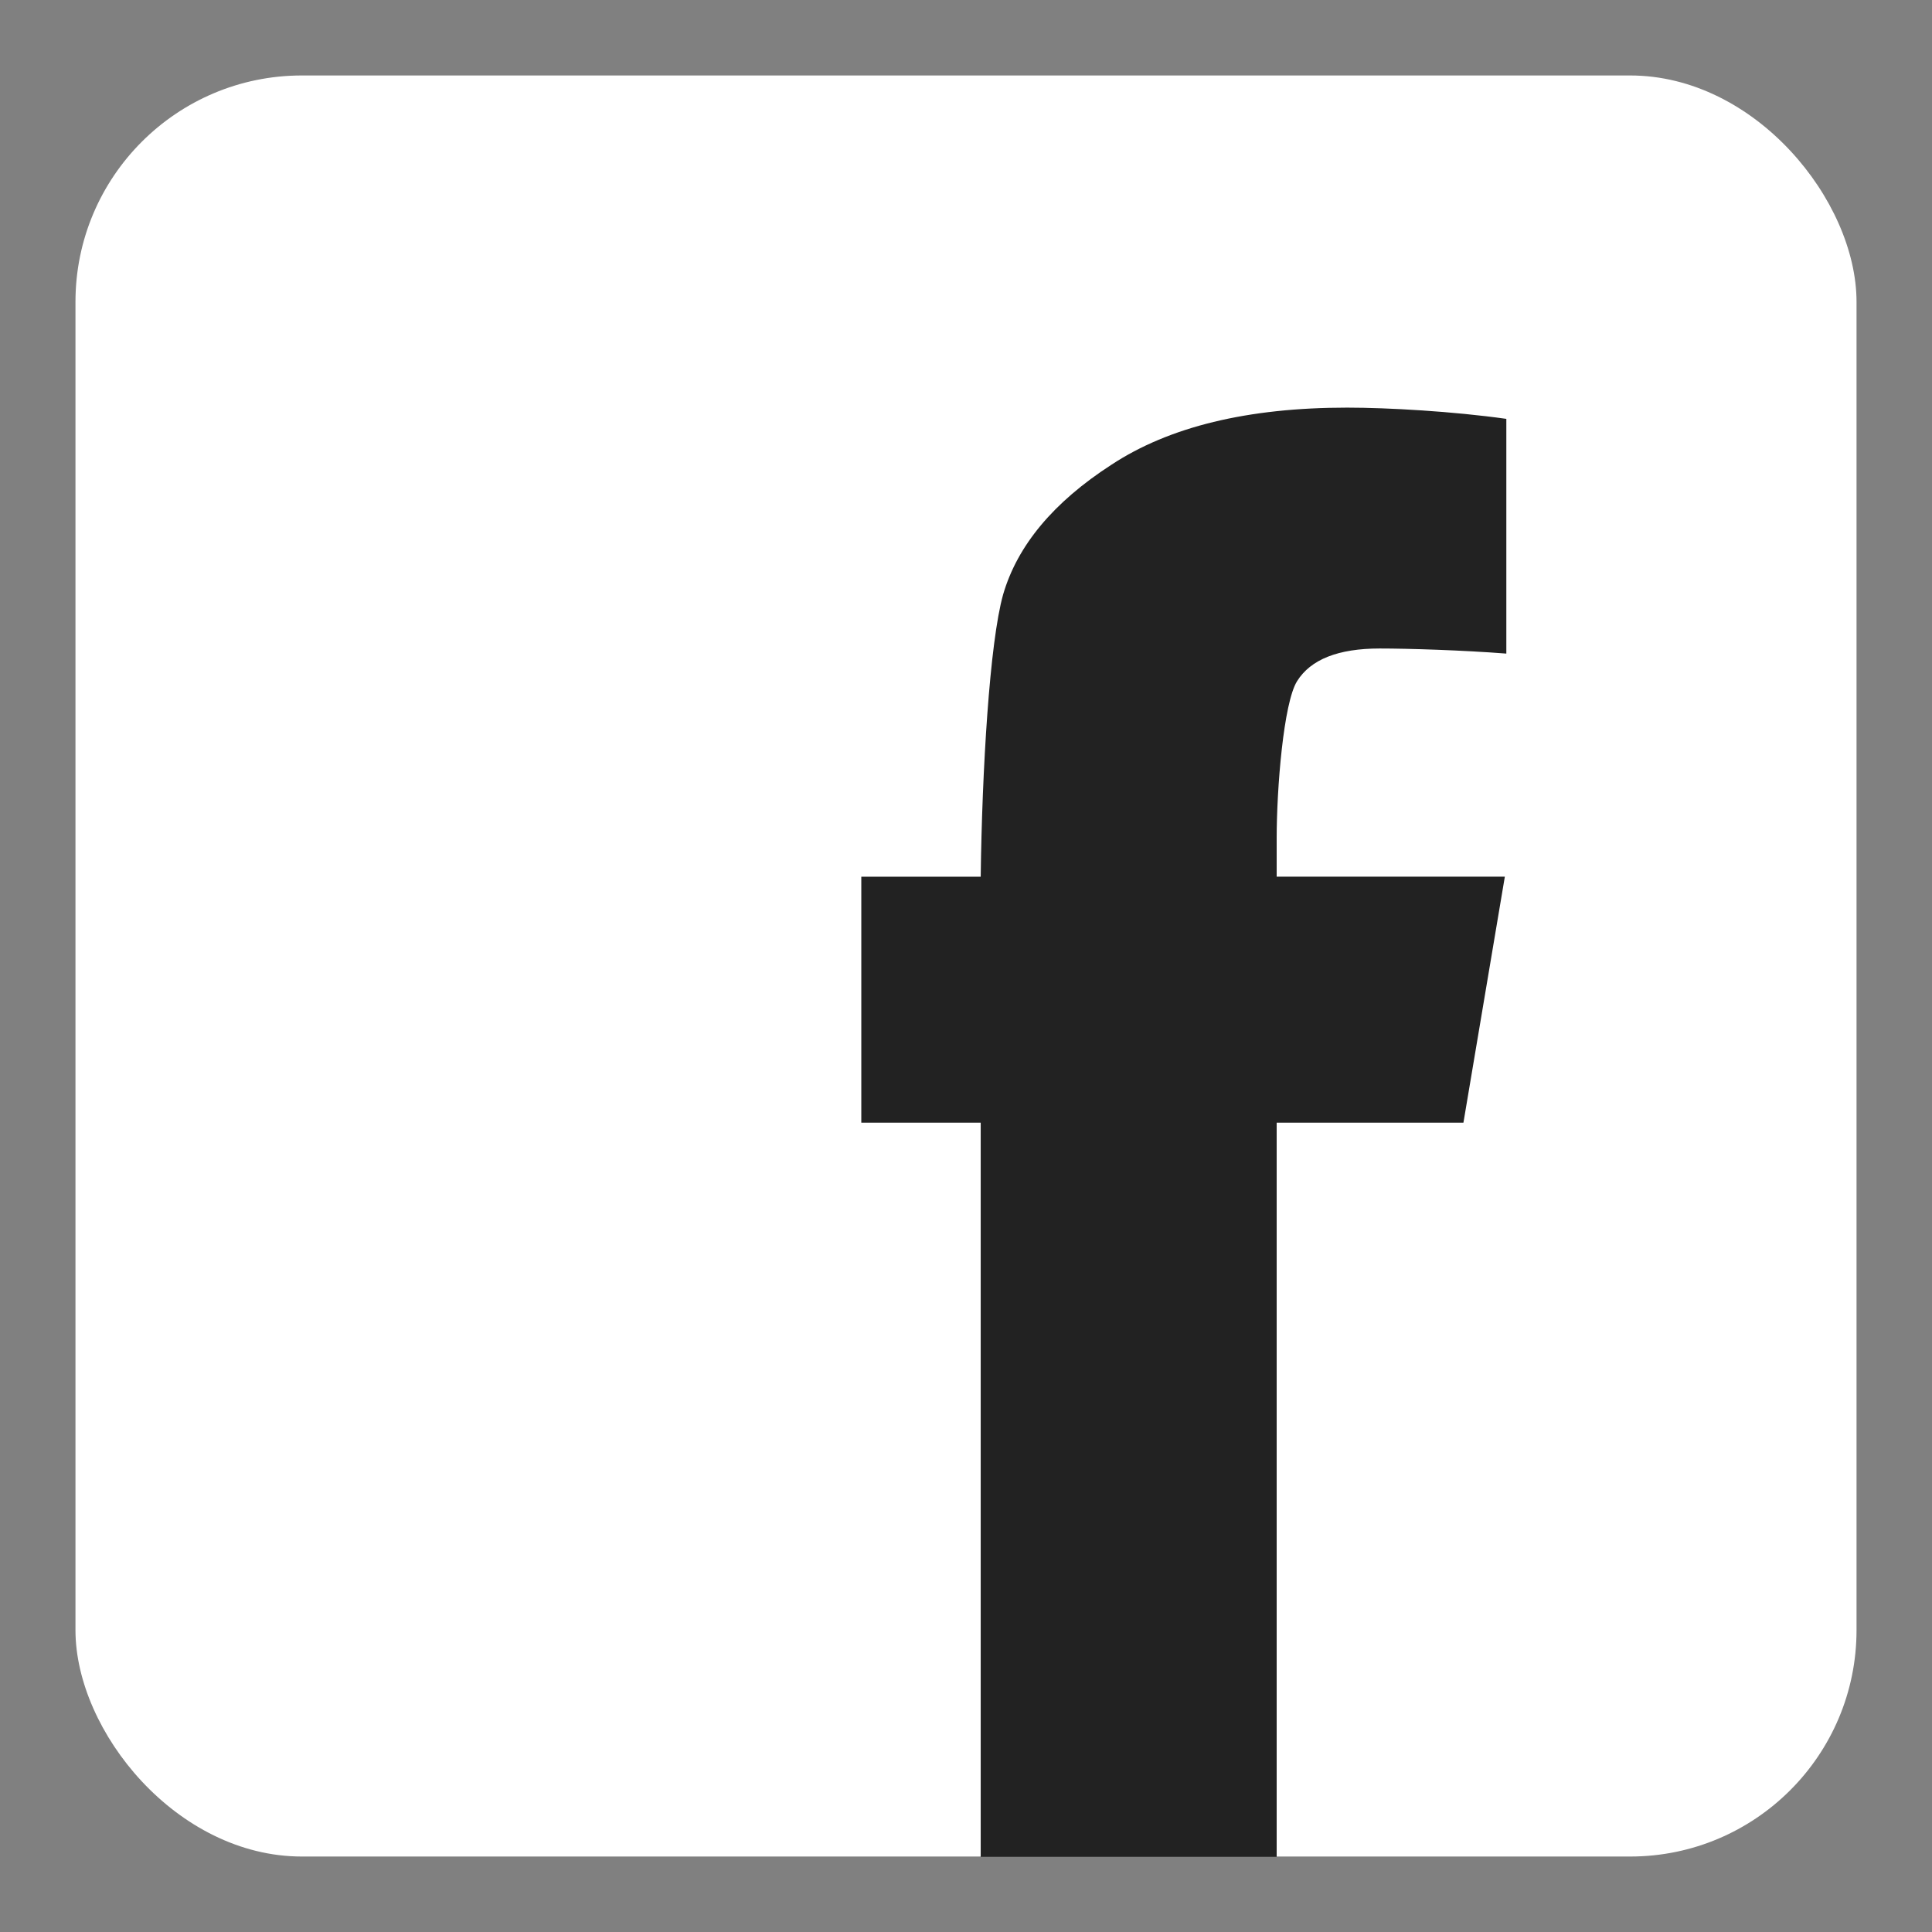 <?xml version="1.0" encoding="UTF-8" standalone="no"?>
<!-- Created with Inkscape (http://www.inkscape.org/) -->

<svg
   xmlns:dc="http://purl.org/dc/elements/1.1/"
   xmlns:cc="http://creativecommons.org/ns#"
   xmlns:rdf="http://www.w3.org/1999/02/22-rdf-syntax-ns#"
   xmlns:svg="http://www.w3.org/2000/svg"
   xmlns="http://www.w3.org/2000/svg"
   xmlns:sodipodi="http://sodipodi.sourceforge.net/DTD/sodipodi-0.dtd"
   xmlns:inkscape="http://www.inkscape.org/namespaces/inkscape"
   width="128"
   height="128"
   viewBox="0 0 128 128"
   id="svg4777"
   version="1.1"
   inkscape:version="0.91 r13725"
   sodipodi:docname="ic-fa.svg">
  <rect x="0" y="0" width="128" height="128" fill="#808080" stroke="none"/>
  <defs
     id="defs4779" />
  <sodipodi:namedview
     id="base"
     pagecolor="#ffffff"
     bordercolor="#666666"
     borderopacity="1.0"
     inkscape:pageopacity="0.0"
     inkscape:pageshadow="2"
     inkscape:zoom="5.68"
     inkscape:cx="49.614388"
     inkscape:cy="64.241302"
     inkscape:document-units="px"
     inkscape:current-layer="layer4"
     showgrid="false"
     units="px"
     width="144px"
     inkscape:window-width="1920"
     inkscape:window-height="1017"
     inkscape:window-x="-8"
     inkscape:window-y="-8"
     inkscape:window-maximized="1" />
  <g
     inkscape:groupmode="layer"
     id="layer4"
     inkscape:label="Vrstva 4">
    <rect
       style="opacity:1;fill:#ffffff;fill-opacity:1;stroke:#000000;stroke-width:0;stroke-linecap:round;stroke-linejoin:miter;stroke-miterlimit:4;stroke-dasharray:none;stroke-dashoffset:0;stroke-opacity:1"
       id="rect5974"
       width="118"
       height="118"
       x="5"
       y="5"
       rx="15"
       ry="15" />
    <g
       style="font-style:normal;font-variant:normal;font-weight:normal;font-stretch:normal;font-size:80px;line-height:125%;font-family:'Franklin Gothic Demi';-inkscape-font-specification:'Franklin Gothic Demi';text-align:start;letter-spacing:0px;word-spacing:0px;writing-mode:lr-tb;text-anchor:start;fill:#222222;fill-opacity:1;stroke:none;stroke-width:1px;stroke-linecap:butt;stroke-linejoin:miter;stroke-opacity:1"
       id="text6001"
       transform="matrix(1.731,0,0,1.731,129.293,-24.792)">
      <path
         d="m -25.829,57.292 0,28.102 -11.328,0 0,-28.102 -4.57,0 0,-9.415 4.57,0 c 0.052,-4.062 0.339,-8.955 0.859,-10.804 0.547,-1.875 1.927,-3.529 4.141,-4.961 2.214,-1.458 5.221,-2.188 9.023,-2.188 1.562,0 4.064,0.143 6.095,0.43 l 0,8.984 c -1.667,-0.13 -3.751,-0.195 -4.845,-0.195 -1.589,0 -2.643,0.417 -3.164,1.25 -0.521,0.833 -0.781,4.124 -0.781,5.999 l 0,1.484 8.733,0 -1.585,9.415 z"
         id="path6006"
         inkscape:connector-curvature="0"
         sodipodi:nodetypes="cccccccccsccssscccc"
         style="fill:#222222;fill-opacity:1" />
    </g>
  </g>
</svg>
